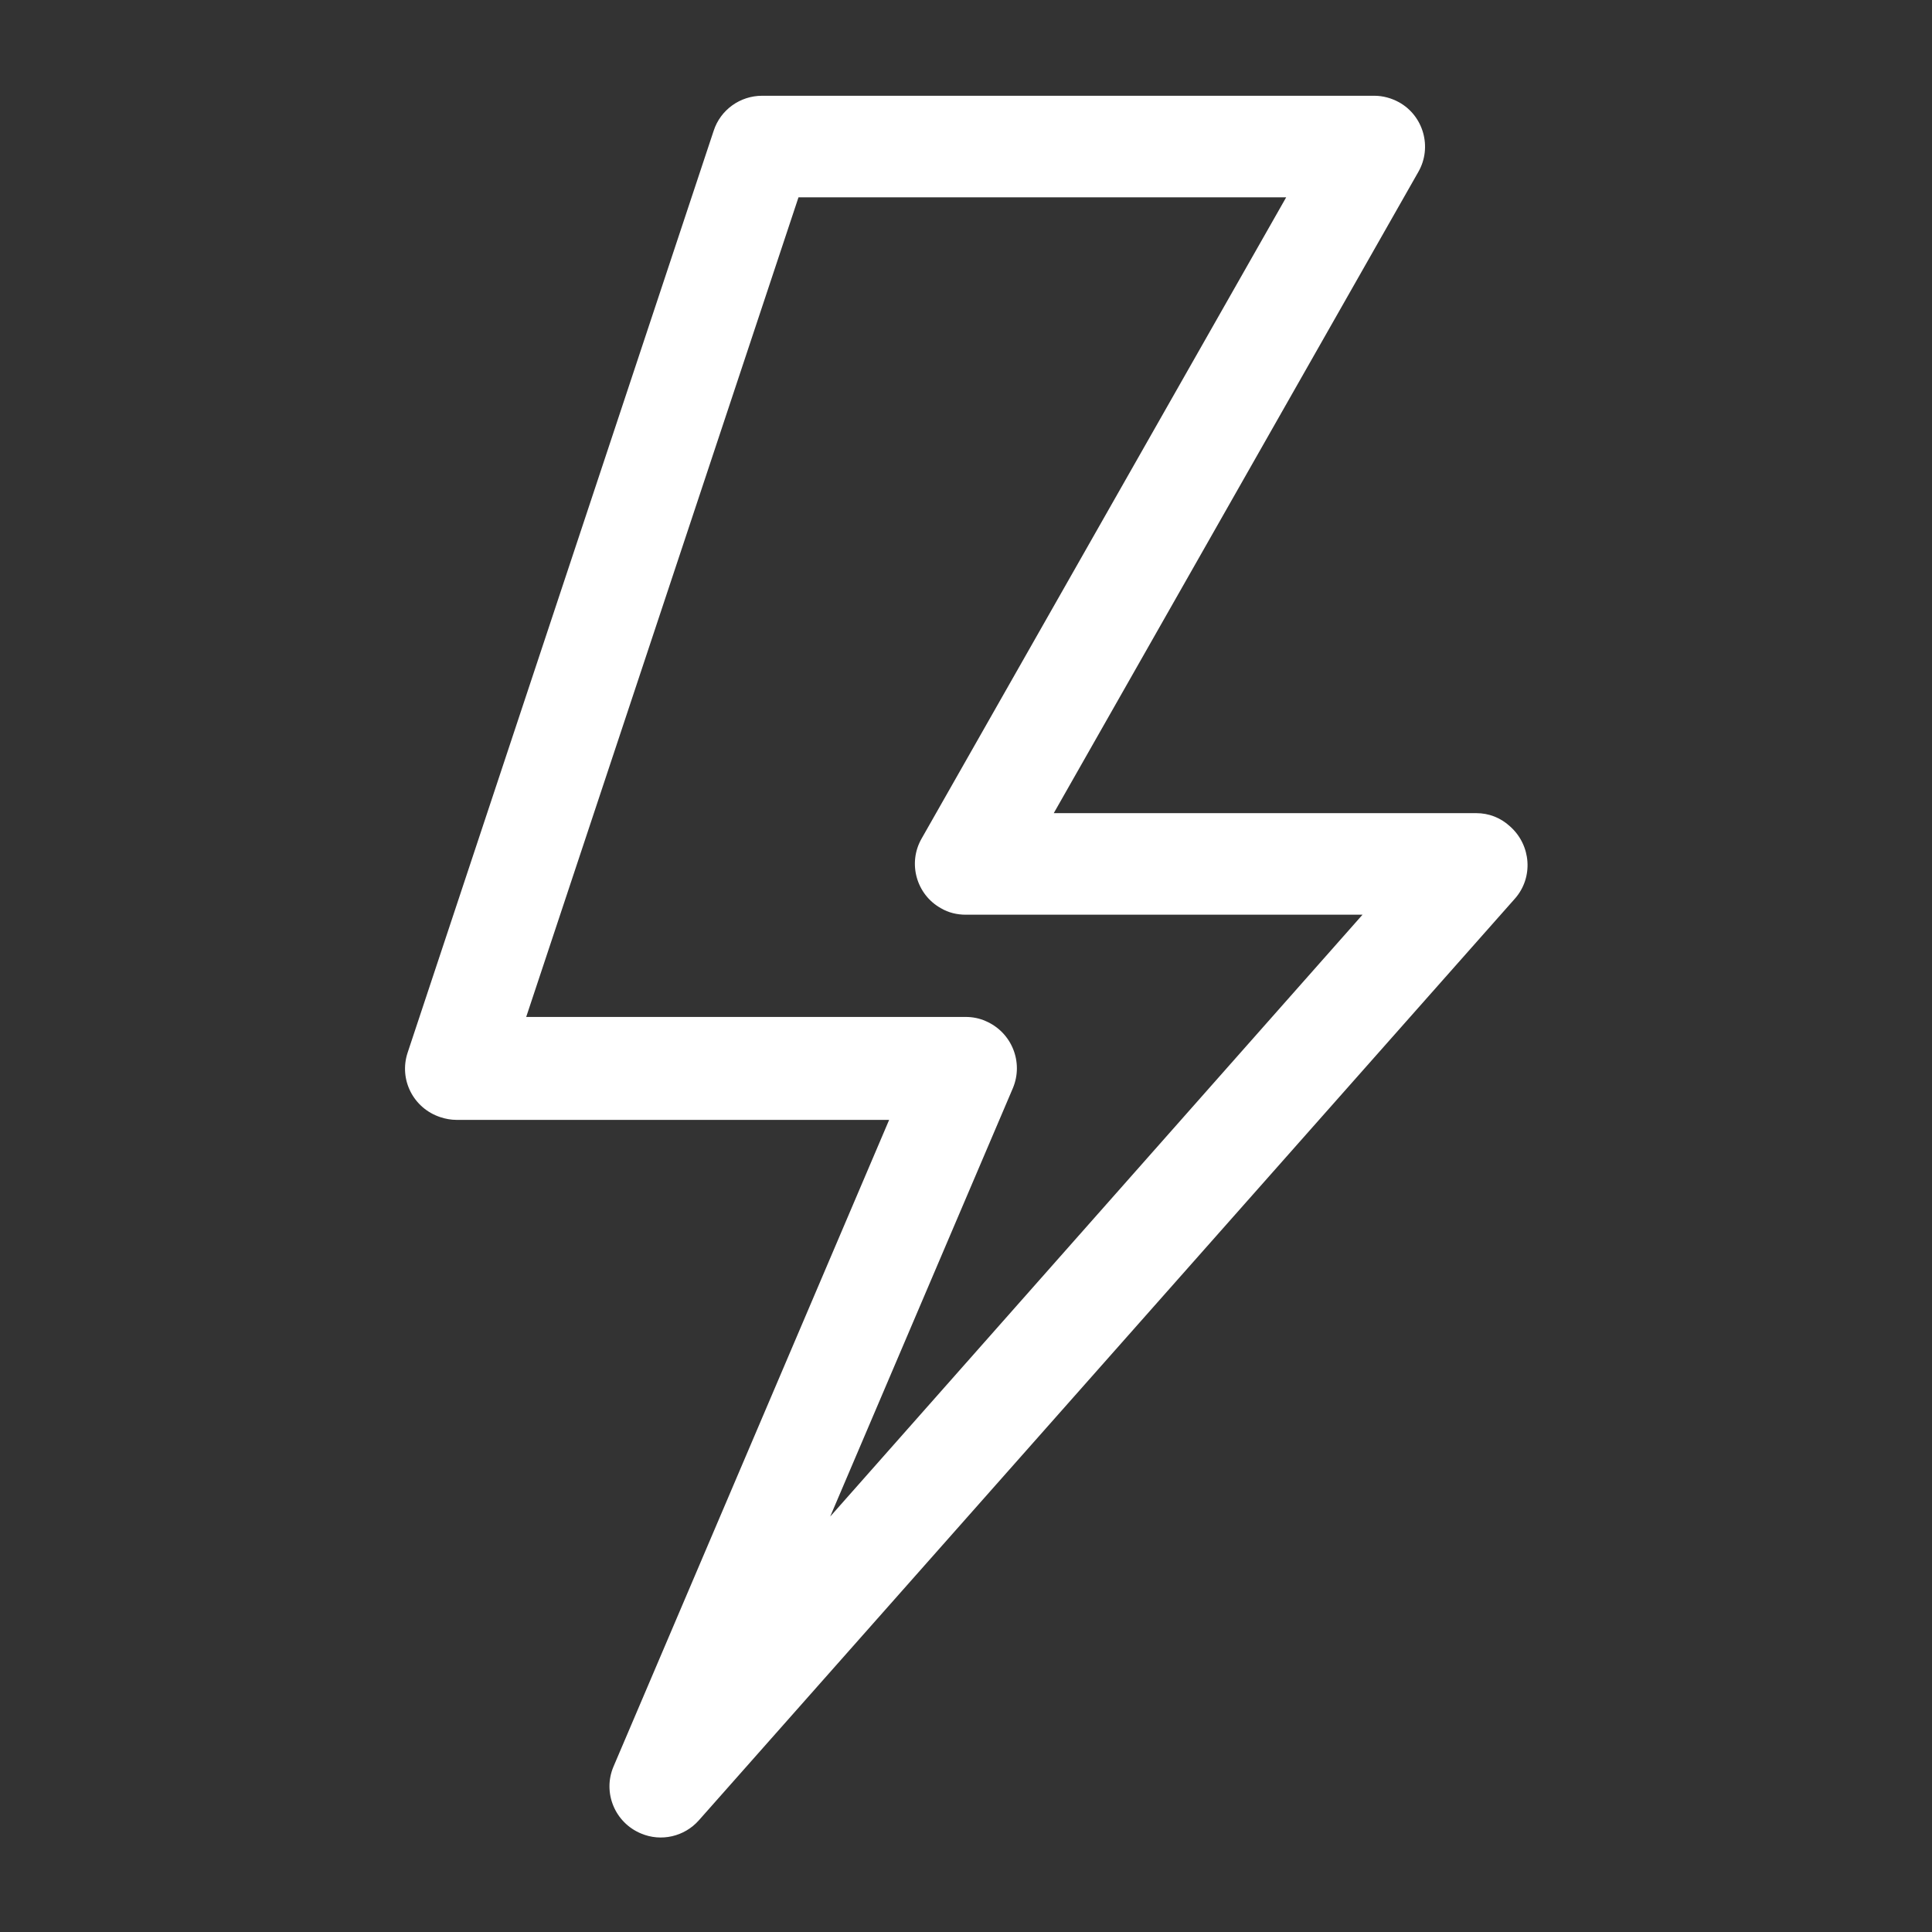 <?xml version="1.0" encoding="utf-8"?>
<!-- Generator: Adobe Illustrator 24.2.0, SVG Export Plug-In . SVG Version: 6.00 Build 0)  -->
<svg version="1.1" id="Calque_1" xmlns="http://www.w3.org/2000/svg" xmlns:xlink="http://www.w3.org/1999/xlink" x="0px" y="0px"
	 viewBox="0 0 566.9 566.9" style="enable-background:new 0 0 566.9 566.9;" xml:space="preserve">
<rect x="0" y="0" width="566.9" height="566.9" fill="#333333" stroke="none"/>
<style type="text/css">
	.st0{fill:#FFFFFF;}
</style>
<path class="st0" d="M433.2,238.6h-124l107-188.2c4.1-7.2,1.5-16.4-5.7-20.4c-2.2-1.2-4.7-1.9-7.2-1.9H223.6
	c-6.4,0-12.2,4.1-14.2,10.3l-89.8,270.5c-2.6,7.9,1.7,16.3,9.6,18.9c1.5,0.5,3.1,0.8,4.7,0.8h127l-80.9,189.8
	c-3.2,7.6,0.4,16.4,8.1,19.6c5.9,2.5,12.7,0.9,16.9-3.8l239.5-270.5c5.5-6.2,4.8-15.7-1.4-21.2C440.3,239.9,436.8,238.6,433.2,238.6
	L433.2,238.6z M243.6,445l53.6-125.7c3.2-7.6-0.3-16.4-8-19.7c-1.8-0.8-3.8-1.2-5.8-1.2h-129l79.9-240.5h143.1l-107,188.2
	c-4.1,7.2-1.5,16.4,5.7,20.4c2.2,1.3,4.7,1.9,7.3,1.9h116.4L243.6,445z"/>
</svg>
